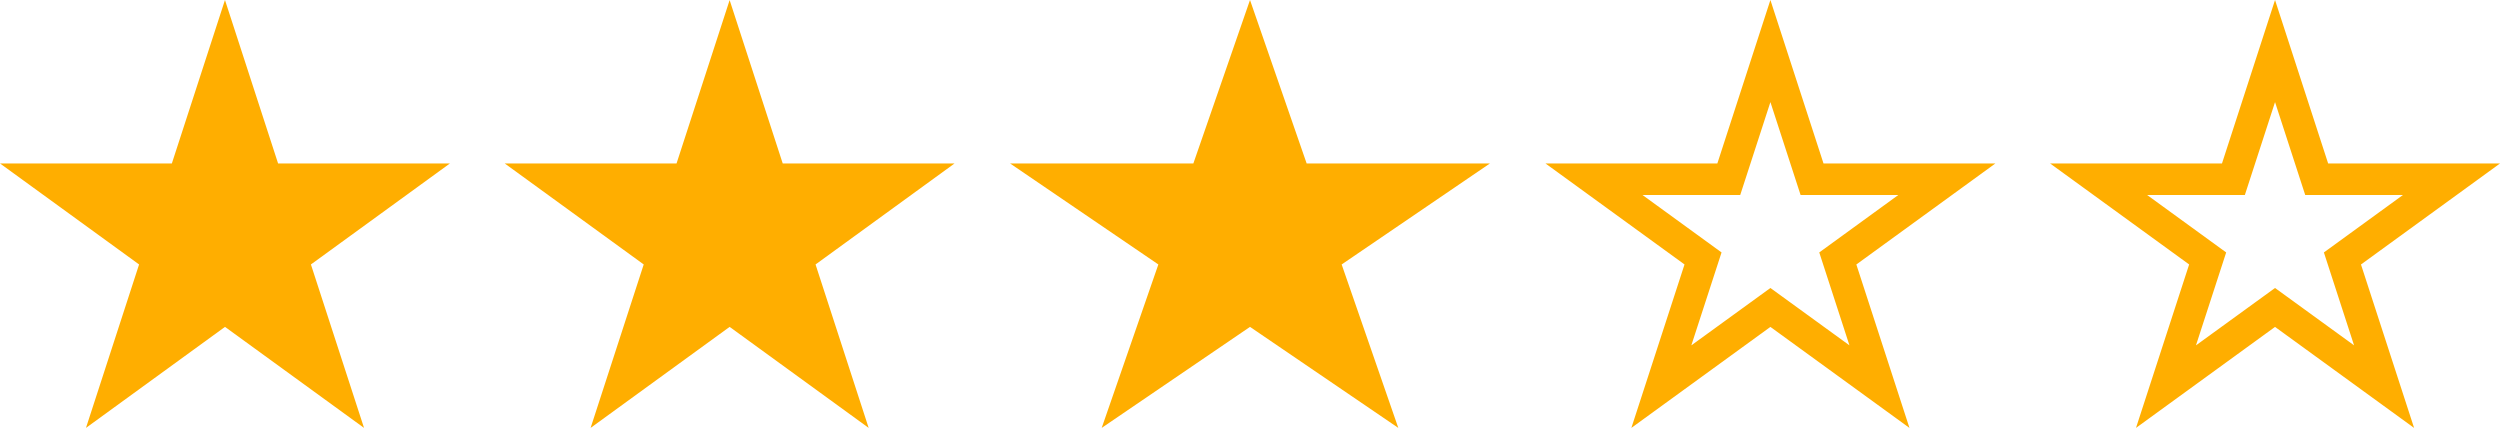 <?xml version="1.0" encoding="UTF-8"?>
<svg id="_レイヤー_1" data-name="レイヤー_1" xmlns="http://www.w3.org/2000/svg" version="1.1" viewBox="0 0 79.266 13.568">
  <!-- Generator: Adobe Illustrator 29.4.0, SVG Export Plug-In . SVG Version: 2.1.0 Build 152)  -->
  <path d="M7.133,0l1.684,5.182h5.449l-4.408,3.203,1.684,5.182-4.408-3.203-4.408,3.203,1.684-5.182L0,5.182h5.449L7.133,0Z" fill="#ffae00"/>
  <path d="M23.133,0l1.684,5.182h5.449l-4.408,3.203,1.684,5.182-4.408-3.203-4.408,3.203,1.684-5.182-4.408-3.203h5.449l1.684-5.182Z" fill="#ffae00"/>
  <path d="M39.633,0l1.796,5.182h5.812l-4.702,3.203,1.796,5.182-4.702-3.203-4.702,3.203,1.796-5.182-4.702-3.203h5.812l1.796-5.182Z" fill="#ffae00"/>
  <path d="M60.541,13.567l-4.408-3.202h0s-4.408,3.202-4.408,3.202l1.685-5.182-4.408-3.202h5.449L56.133,0l1.684,5.183h5.449l-4.408,3.203,1.684,5.181ZM52.078,6.183l2.506,1.821-.958,2.946,2.507-1.819,2.506,1.819-.957-2.946,2.506-1.821h-3.098l-.957-2.946-.957,2.946h-3.098Z" fill="#ffae00"/>
  <path d="M76.541,13.567l-4.408-3.202h0s-4.408,3.202-4.408,3.202l1.685-5.182-4.408-3.202h5.449L72.133,0l1.684,5.183h5.449l-4.408,3.203,1.684,5.181ZM68.078,6.183l2.506,1.821-.958,2.946,2.507-1.819,2.506,1.819-.957-2.946,2.506-1.821h-3.098l-.957-2.946-.957,2.946h-3.098Z" fill="#ffae00"/>
</svg>